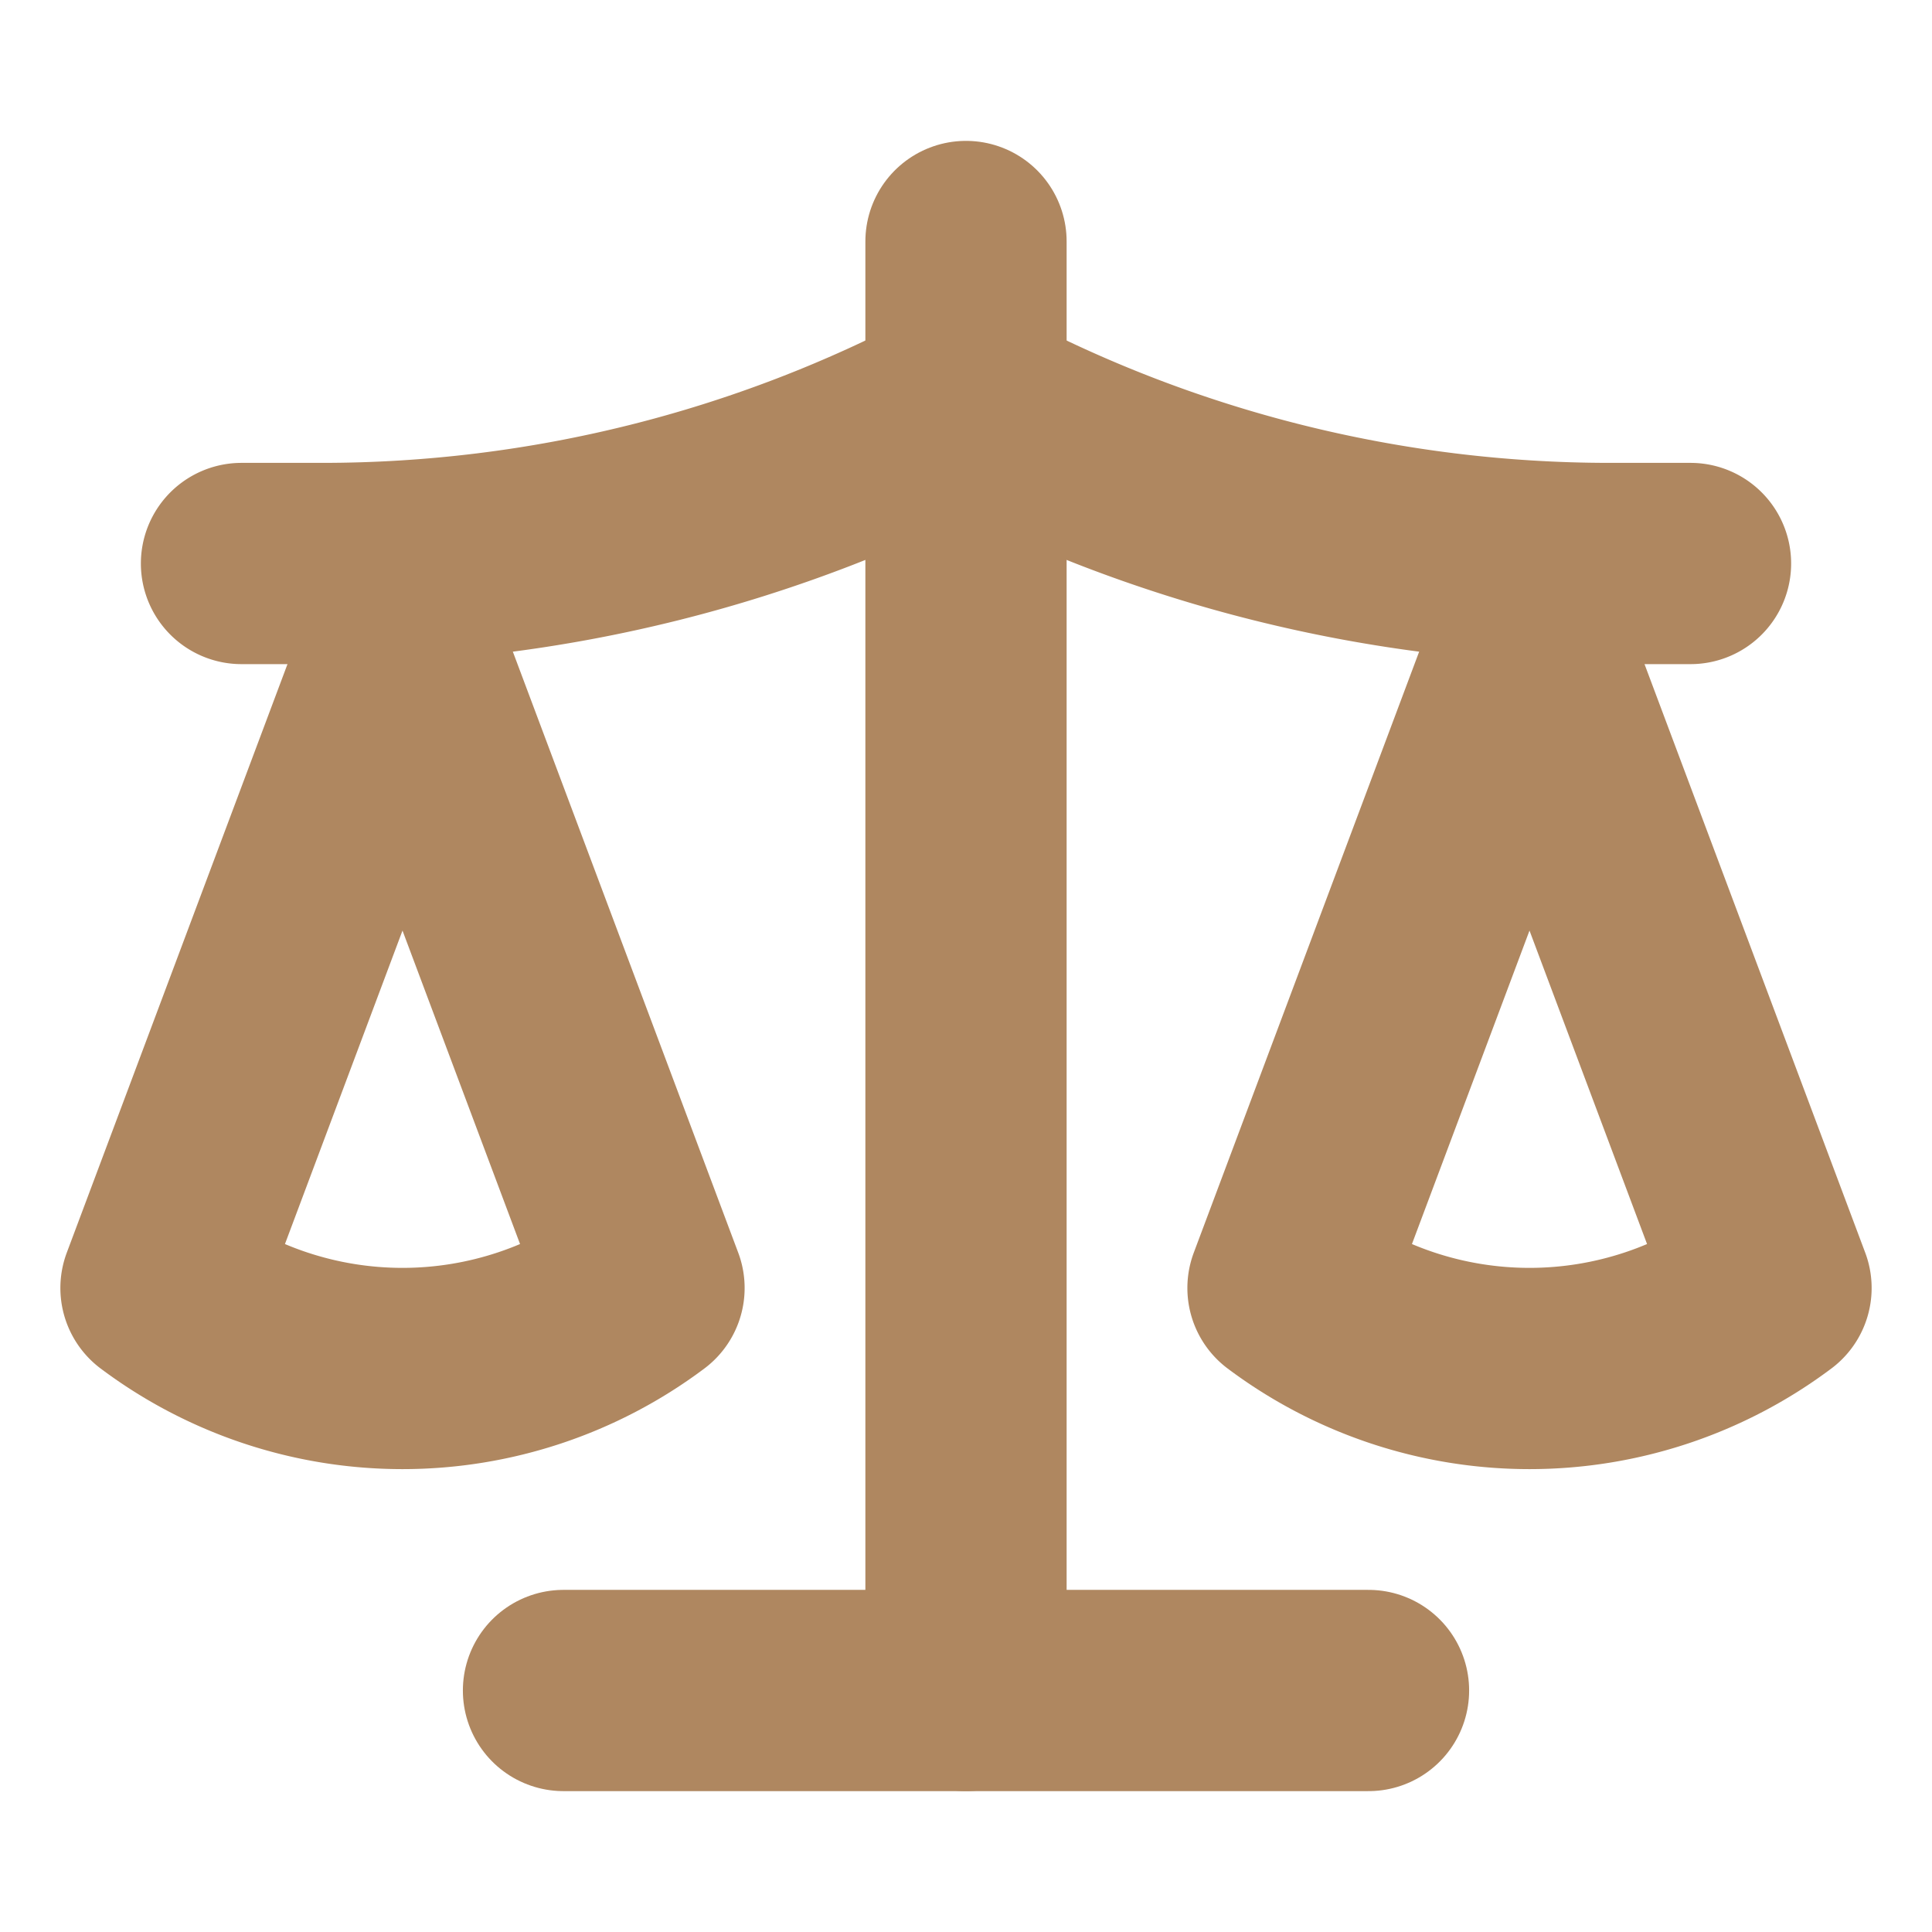 <svg xmlns="http://www.w3.org/2000/svg" width="24" height="24" viewBox="0 0 24 24" fill="none" stroke="#af8760" stroke-width="2.5" stroke-linecap="round" stroke-linejoin="round"><path d="M12 3v18"/><path d="m19 8 3 8a5 5 0 0 1-6 0zV7"/><path d="M3 7h1a17 17 0 0 0 8-2 17 17 0 0 0 8 2h1"/><path d="m5 8 3 8a5 5 0 0 1-6 0zV7"/><path d="M7 21h10"/></svg>